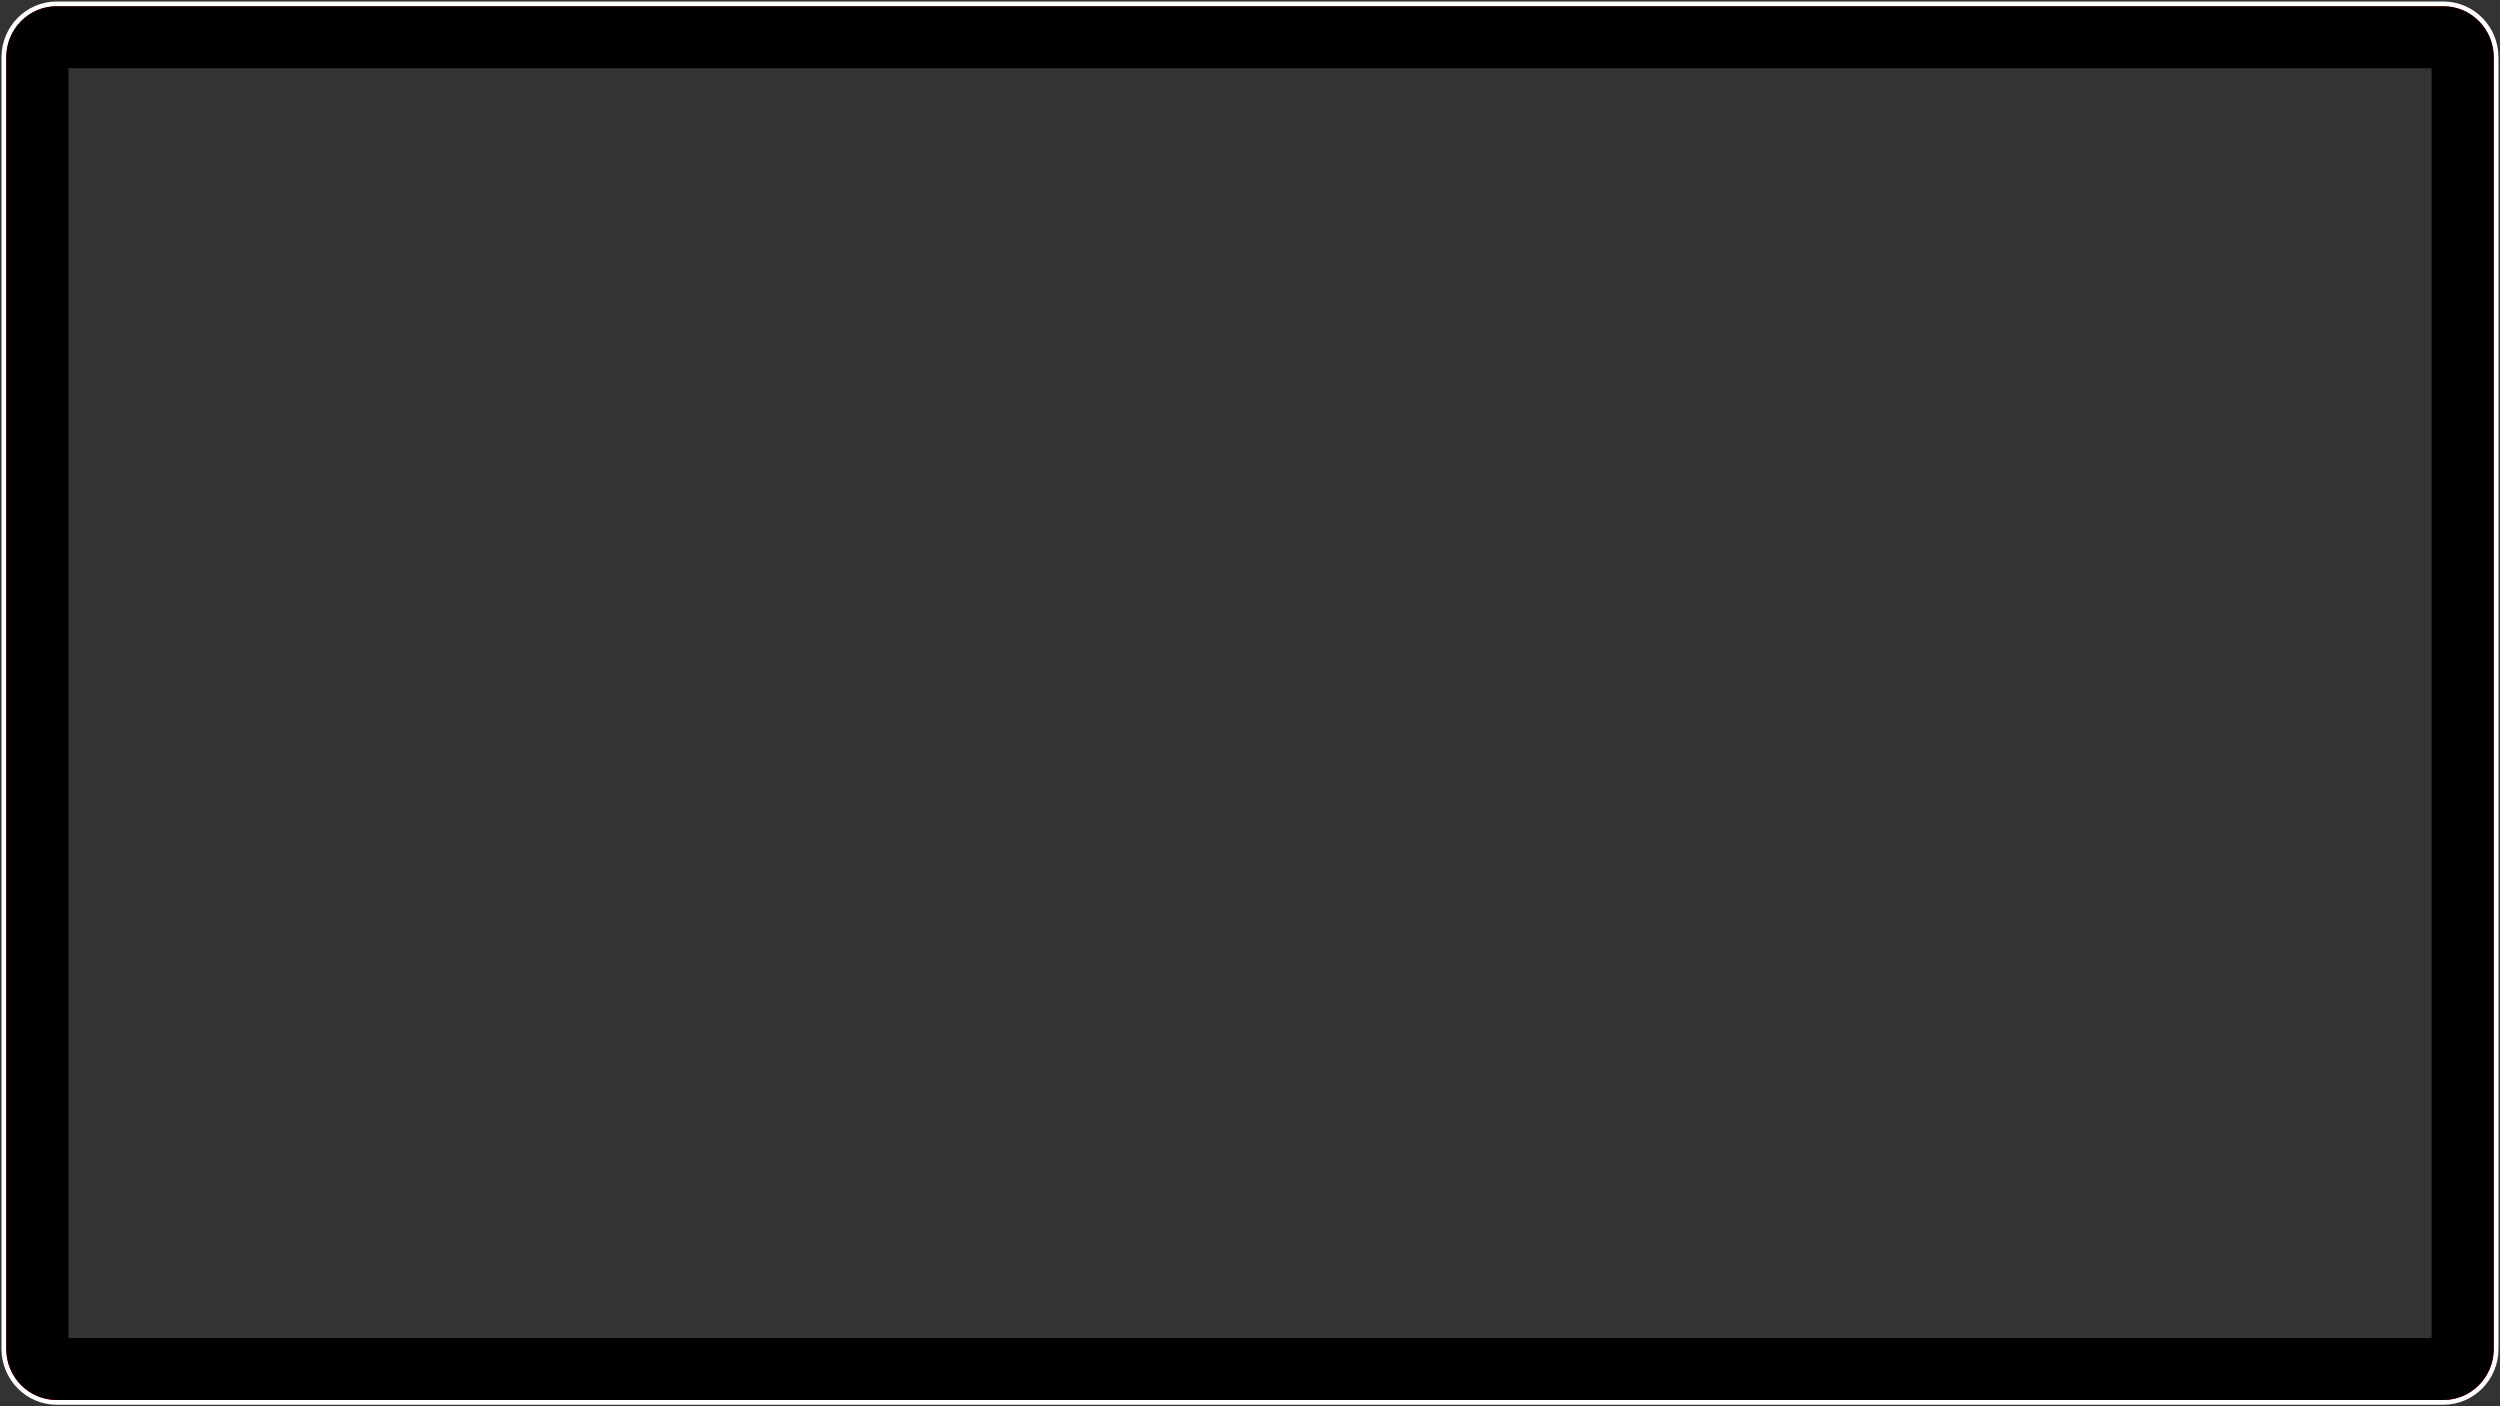 <?xml version="1.0" encoding="UTF-8" standalone="no"?>
<!-- Created with Inkscape (http://www.inkscape.org/) -->

<svg
   xmlns:dc="http://purl.org/dc/elements/1.1/"
   xmlns:cc="http://creativecommons.org/ns#"
   xmlns:rdf="http://www.w3.org/1999/02/22-rdf-syntax-ns#"
   xmlns:svg="http://www.w3.org/2000/svg"
   xmlns="http://www.w3.org/2000/svg"
   xmlns:xlink="http://www.w3.org/1999/xlink"
   xmlns:sodipodi="http://sodipodi.sourceforge.net/DTD/sodipodi-0.dtd"
   xmlns:inkscape="http://www.inkscape.org/namespaces/inkscape"
   width="400"
   height="225"
   viewBox="0 0 400 225"
   id="svg4690"
   version="1.1"
   inkscape:version="0.91 r13725"
   sodipodi:docname="box.svg">
  <rect x="0" y="0" width="400" height="225" fill="#333333" stroke="none"/>
  <defs
     id="defs4692" />
  <sodipodi:namedview
     id="base"
     pagecolor="#ffffff"
     bordercolor="#ffffff"
     borderopacity="1"
     inkscape:pageopacity="0"
     inkscape:pageshadow="2"
     inkscape:zoom="2.63"
     inkscape:cx="175.86812"
     inkscape:cy="110.96491"
     inkscape:document-units="px"
     inkscape:current-layer="layer1"
     showgrid="false"
     units="px"
     inkscape:window-width="1600"
     inkscape:window-height="837"
     inkscape:window-x="-8"
     inkscape:window-y="-8"
     inkscape:window-maximized="1"
     showborder="false" />
  <g
     inkscape:label="Ebene 1"
     inkscape:groupmode="layer"
     id="layer1"
     transform="translate(0,-827.362)">
    <path
       sodipodi:type="inkscape:offset"
       inkscape:radius="0.76045442"
       inkscape:original="M 9.0800781 828.36133 C 4.6030828 828.36133 1 832.01127 1 836.54492 L 1 1043.1777 C 1 1047.7115 4.6030827 1051.3613 9.0800781 1051.3613 L 390.91992 1051.3613 C 395.39691 1051.3613 399 1047.7115 399 1043.1777 L 399 836.54492 C 399 832.01127 395.39691 828.36133 390.91992 828.36133 L 9.0800781 828.36133 z M 14 833.11133 L 386 833.11133 C 390.57007 833.11133 394.25 836.79483 394.25 841.36914 L 394.25 1038.3535 C 394.25 1042.9278 390.57007 1046.6113 386 1046.6113 L 14 1046.6113 C 9.4299264 1046.6113 5.75 1042.9278 5.75 1038.3535 L 5.75 841.36914 C 5.75 836.79483 9.4299264 833.11133 14 833.11133 z "
       xlink:href="#path5281"
       style="opacity:1;fill:#ffffff;fill-opacity:1;fill-rule:nonzero;stroke:none;stroke-width:2.9;stroke-linejoin:miter;stroke-miterlimit:4;stroke-dasharray:none;stroke-dashoffset:0;stroke-opacity:1"
       id="path5305"
       inkscape:href="#path5281"
       d="m 9.08,827.602 c -4.89,0 -8.84,4.007 -8.84,8.943 l 0,206.633 c -10e-9,4.937 3.95,8.943 8.84,8.943 l 381.84,0 c 4.89,0 8.84,-4.007 8.84,-8.943 l 0,-206.633 c 0,-4.937 -3.95,-8.943 -8.84,-8.943 l -381.84,0 z M 14,833.871 l 372,0 c 4.161,0 7.49,3.332 7.49,7.498 l 0,196.984 c 0,4.167 -3.329,7.498 -7.49,7.498 l -372,0 c -4.161,0 -7.49,-3.332 -7.49,-7.498 l 0,-196.984 c 0,-4.166 3.329,-7.498 7.49,-7.498 z" />
    <path
       style="opacity:1;fill:#ff0000;fill-opacity:1;fill-rule:nonzero;stroke:none;stroke-width:2.9;stroke-linejoin:miter;stroke-miterlimit:4;stroke-dasharray:none;stroke-dashoffset:0;stroke-opacity:1"
       d="M 9.08,828.362 C 4.603,828.362 1,832.012 1,836.546 l 0,206.633 c 0,4.534 3.603,8.184 8.08,8.184 l 381.84,0 c 4.477,0 8.08,-3.65 8.08,-8.184 l 0,-206.633 c 0,-4.534 -3.603,-8.184 -8.08,-8.184 l -381.84,0 z m 4.92,4.75 372,0 c 4.57,0 8.25,3.683 8.25,8.258 l 0,196.984 c 0,4.574 -3.68,8.258 -8.25,8.258 l -372,0 c -4.57,0 -8.25,-3.683 -8.25,-8.258 l 0,-196.984 c 0,-4.574 3.68,-8.258 8.25,-8.258 z"
       id="path5281"
       inkscape:connector-curvature="0" />
    <path
       style="opacity:1;fill:#000000;fill-opacity:1;fill-rule:nonzero;stroke:none;stroke-width:2.9;stroke-linejoin:miter;stroke-miterlimit:4;stroke-dasharray:none;stroke-dashoffset:0;stroke-opacity:1"
       d="m 9.08,828.362 c -4.477,0 -8.08,3.651 -8.08,8.184 l 0,206.631 c 0,4.534 3.603,8.184 8.08,8.184 l 381.839,0 c 4.477,0 8.08,-3.651 8.08,-8.184 l 0,-206.631 c 0,-4.534 -3.603,-8.184 -8.08,-8.184 l -381.839,0 z m 1.87,9.911 378.1,0 0,203.178 -378.1,0 0,-203.178 z"
       id="rect5238"
       inkscape:connector-curvature="0" />
  </g>
</svg>
